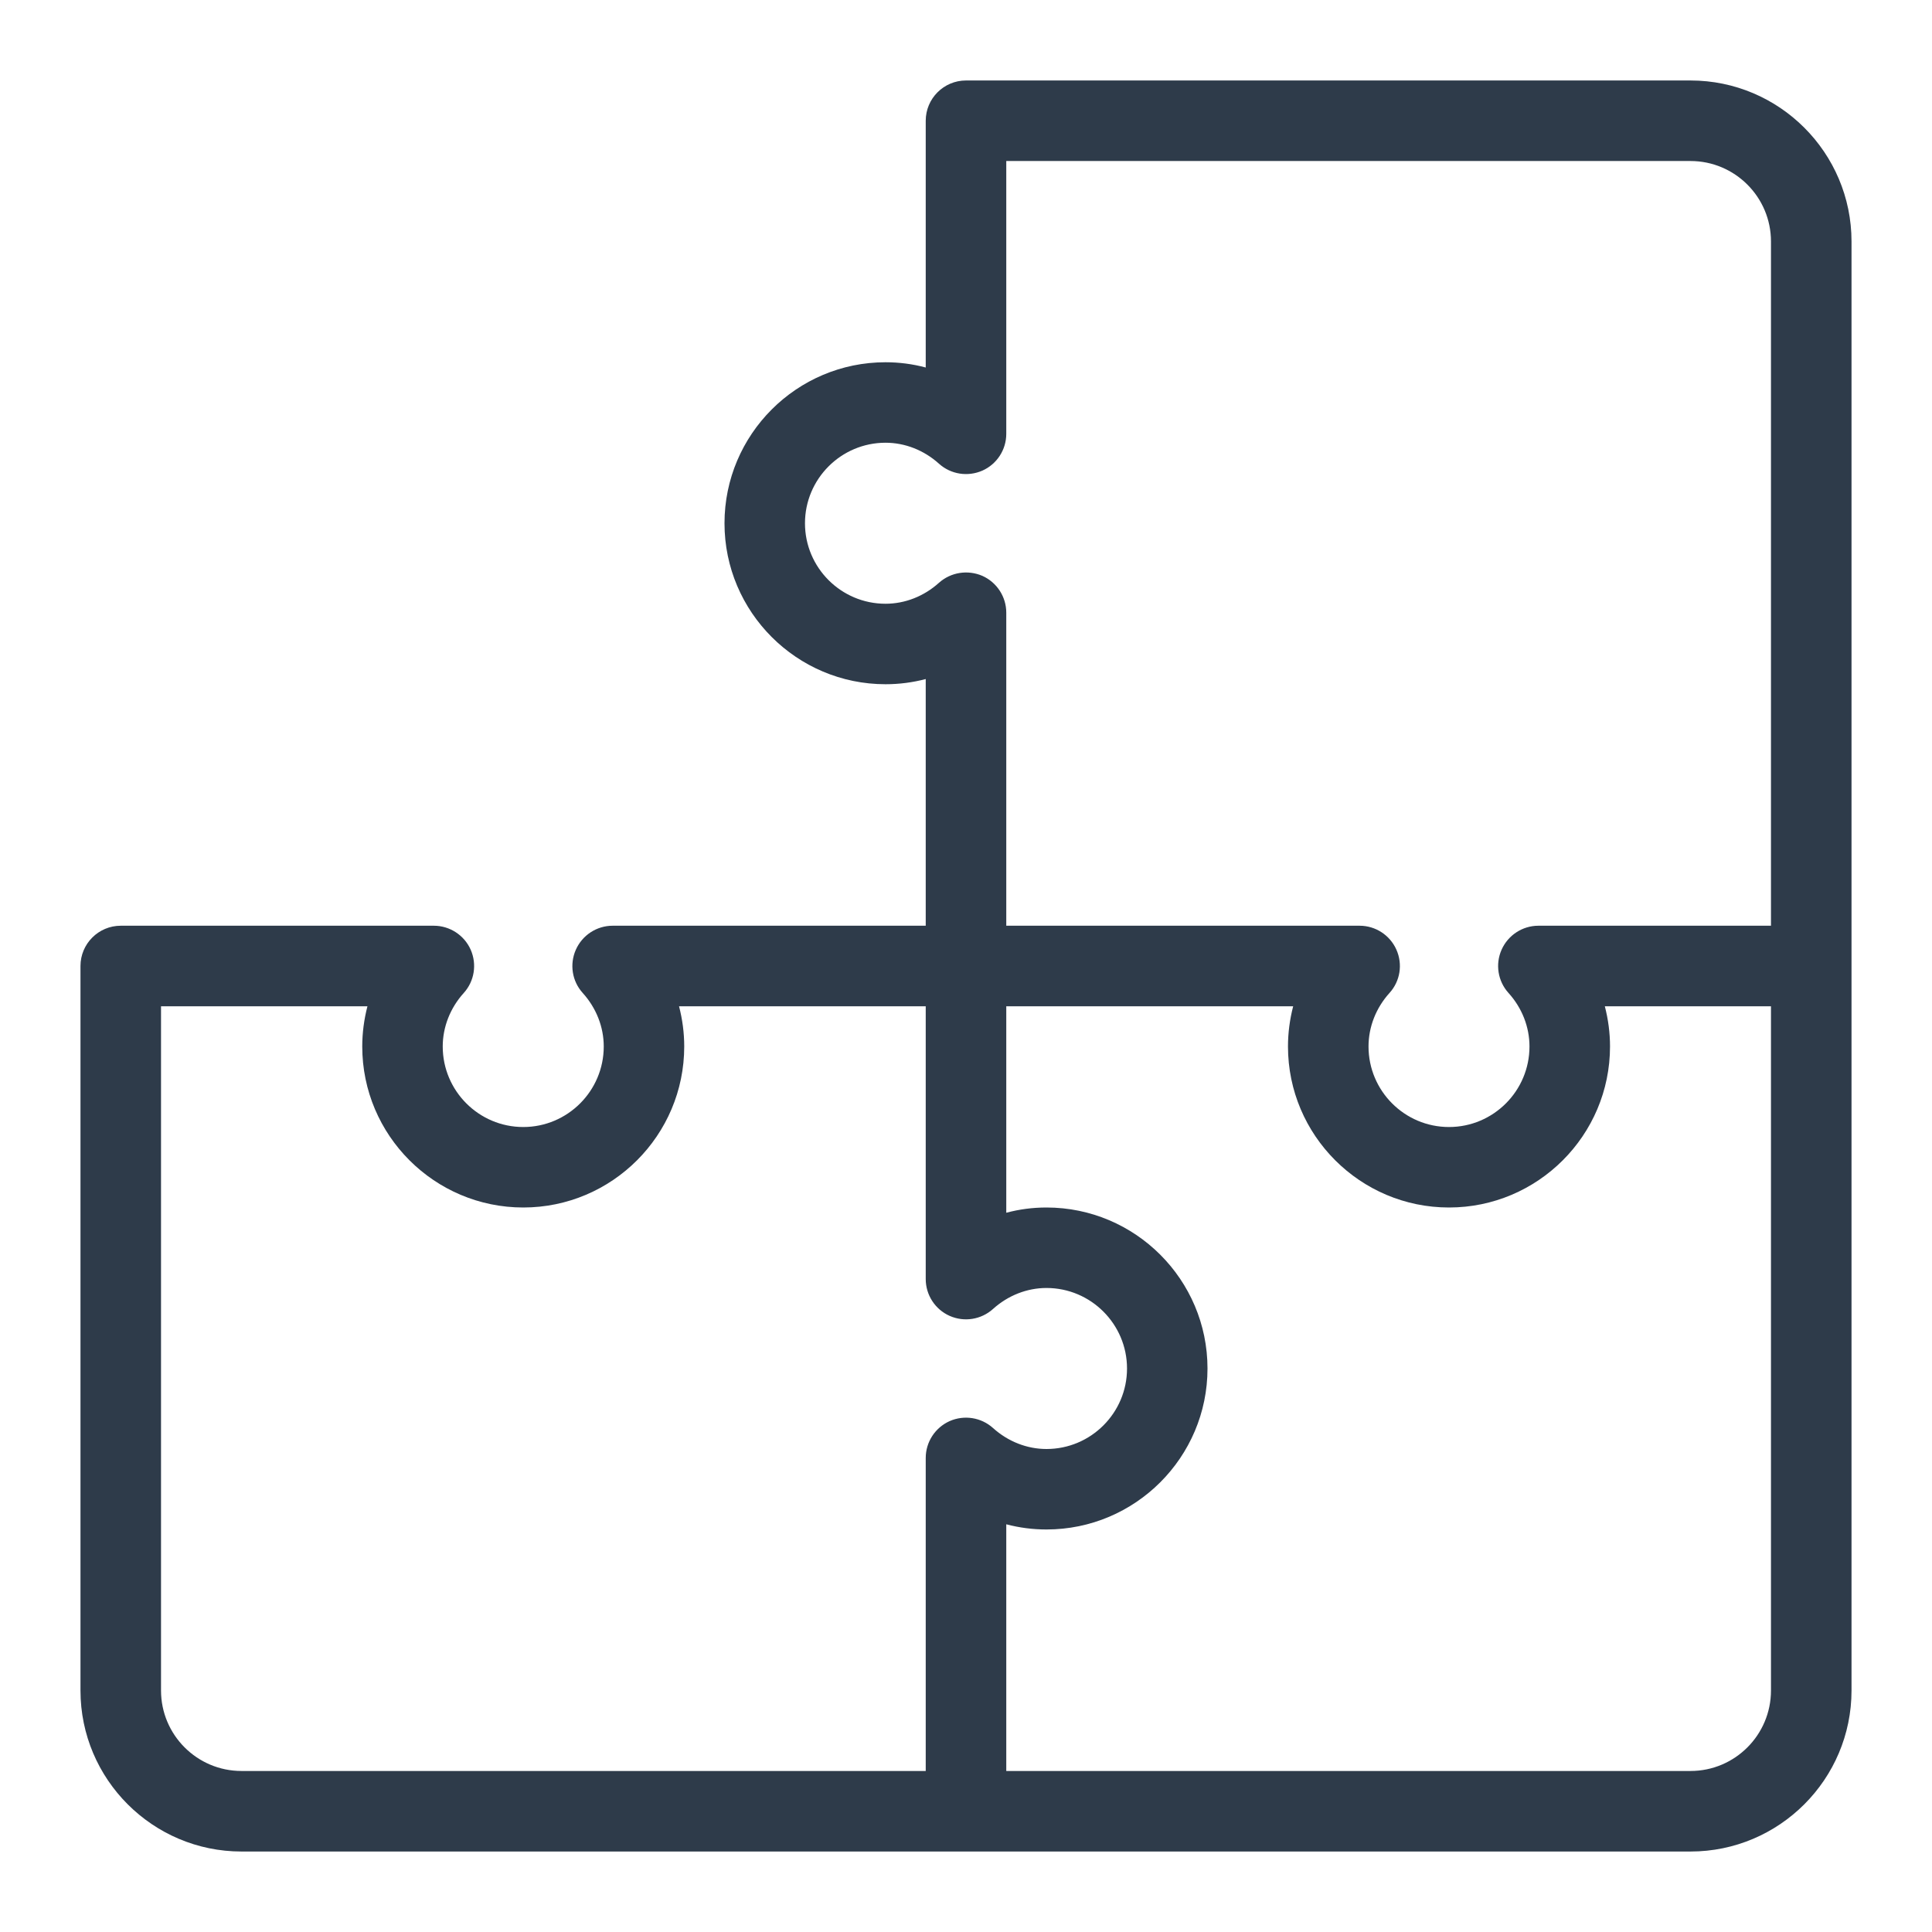 <svg width="32" height="32" viewBox="0 0 32 32" fill="none" xmlns="http://www.w3.org/2000/svg">
<path d="M28 1.333H16C15.632 1.333 15.333 1.632 15.333 2V6.087C15.117 6.029 14.893 6 14.667 6C13.197 6 12 7.196 12 8.667C12 10.137 13.197 11.333 14.667 11.333C14.893 11.333 15.117 11.304 15.333 11.247V15.333H10.147C9.884 15.333 9.645 15.489 9.538 15.73C9.431 15.971 9.475 16.252 9.652 16.447C9.876 16.695 10 17.01 10 17.333C10 18.068 9.402 18.667 8.667 18.667C7.931 18.667 7.333 18.068 7.333 17.333C7.333 17.01 7.457 16.695 7.681 16.447C7.858 16.252 7.902 15.971 7.796 15.73C7.689 15.489 7.449 15.333 7.186 15.333H2C1.632 15.333 1.333 15.632 1.333 16V28C1.333 29.471 2.53 30.667 4 30.667H28C29.47 30.667 30.667 29.471 30.667 28V4C30.667 2.529 29.47 1.333 28 1.333ZM15.729 23.538C15.488 23.646 15.333 23.885 15.333 24.148V29.333H4C3.264 29.333 2.667 28.735 2.667 28V16.667H6.086C6.03 16.883 6 17.107 6 17.333C6 18.804 7.197 20 8.667 20C10.137 20 11.333 18.804 11.333 17.333C11.333 17.107 11.303 16.883 11.247 16.667H15.333V21.186C15.333 21.448 15.488 21.688 15.729 21.795C15.971 21.902 16.251 21.857 16.447 21.681C16.695 21.457 17.01 21.333 17.333 21.333C18.069 21.333 18.667 21.932 18.667 22.667C18.667 23.402 18.069 24 17.333 24C17.01 24 16.695 23.876 16.447 23.652C16.251 23.476 15.97 23.432 15.729 23.538ZM29.333 28C29.333 28.735 28.736 29.333 28 29.333H16.667V25.247C16.883 25.304 17.107 25.333 17.333 25.333C18.803 25.333 20 24.137 20 22.667C20 21.196 18.803 20 17.333 20C17.107 20 16.883 20.029 16.667 20.087V16.667H21.419C21.363 16.883 21.333 17.107 21.333 17.333C21.333 18.804 22.53 20 24 20C25.47 20 26.667 18.804 26.667 17.333C26.667 17.107 26.637 16.883 26.581 16.667H29.333V28ZM29.333 15.333H25.48C25.218 15.333 24.978 15.489 24.871 15.73C24.764 15.971 24.809 16.252 24.986 16.447C25.21 16.695 25.333 17.01 25.333 17.333C25.333 18.068 24.736 18.667 24 18.667C23.264 18.667 22.667 18.068 22.667 17.333C22.667 17.01 22.79 16.695 23.014 16.447C23.192 16.252 23.236 15.971 23.129 15.73C23.022 15.489 22.783 15.333 22.52 15.333H16.667V10.148C16.667 9.885 16.512 9.646 16.271 9.538C16.029 9.434 15.75 9.477 15.553 9.652C15.305 9.876 14.99 10 14.667 10C13.931 10 13.333 9.402 13.333 8.667C13.333 7.932 13.931 7.333 14.667 7.333C14.99 7.333 15.305 7.457 15.553 7.681C15.749 7.857 16.029 7.901 16.271 7.795C16.512 7.688 16.667 7.449 16.667 7.186V2.667H28C28.736 2.667 29.333 3.265 29.333 4V15.333H29.333Z" fill="#2E3B4A"/>
</svg>
